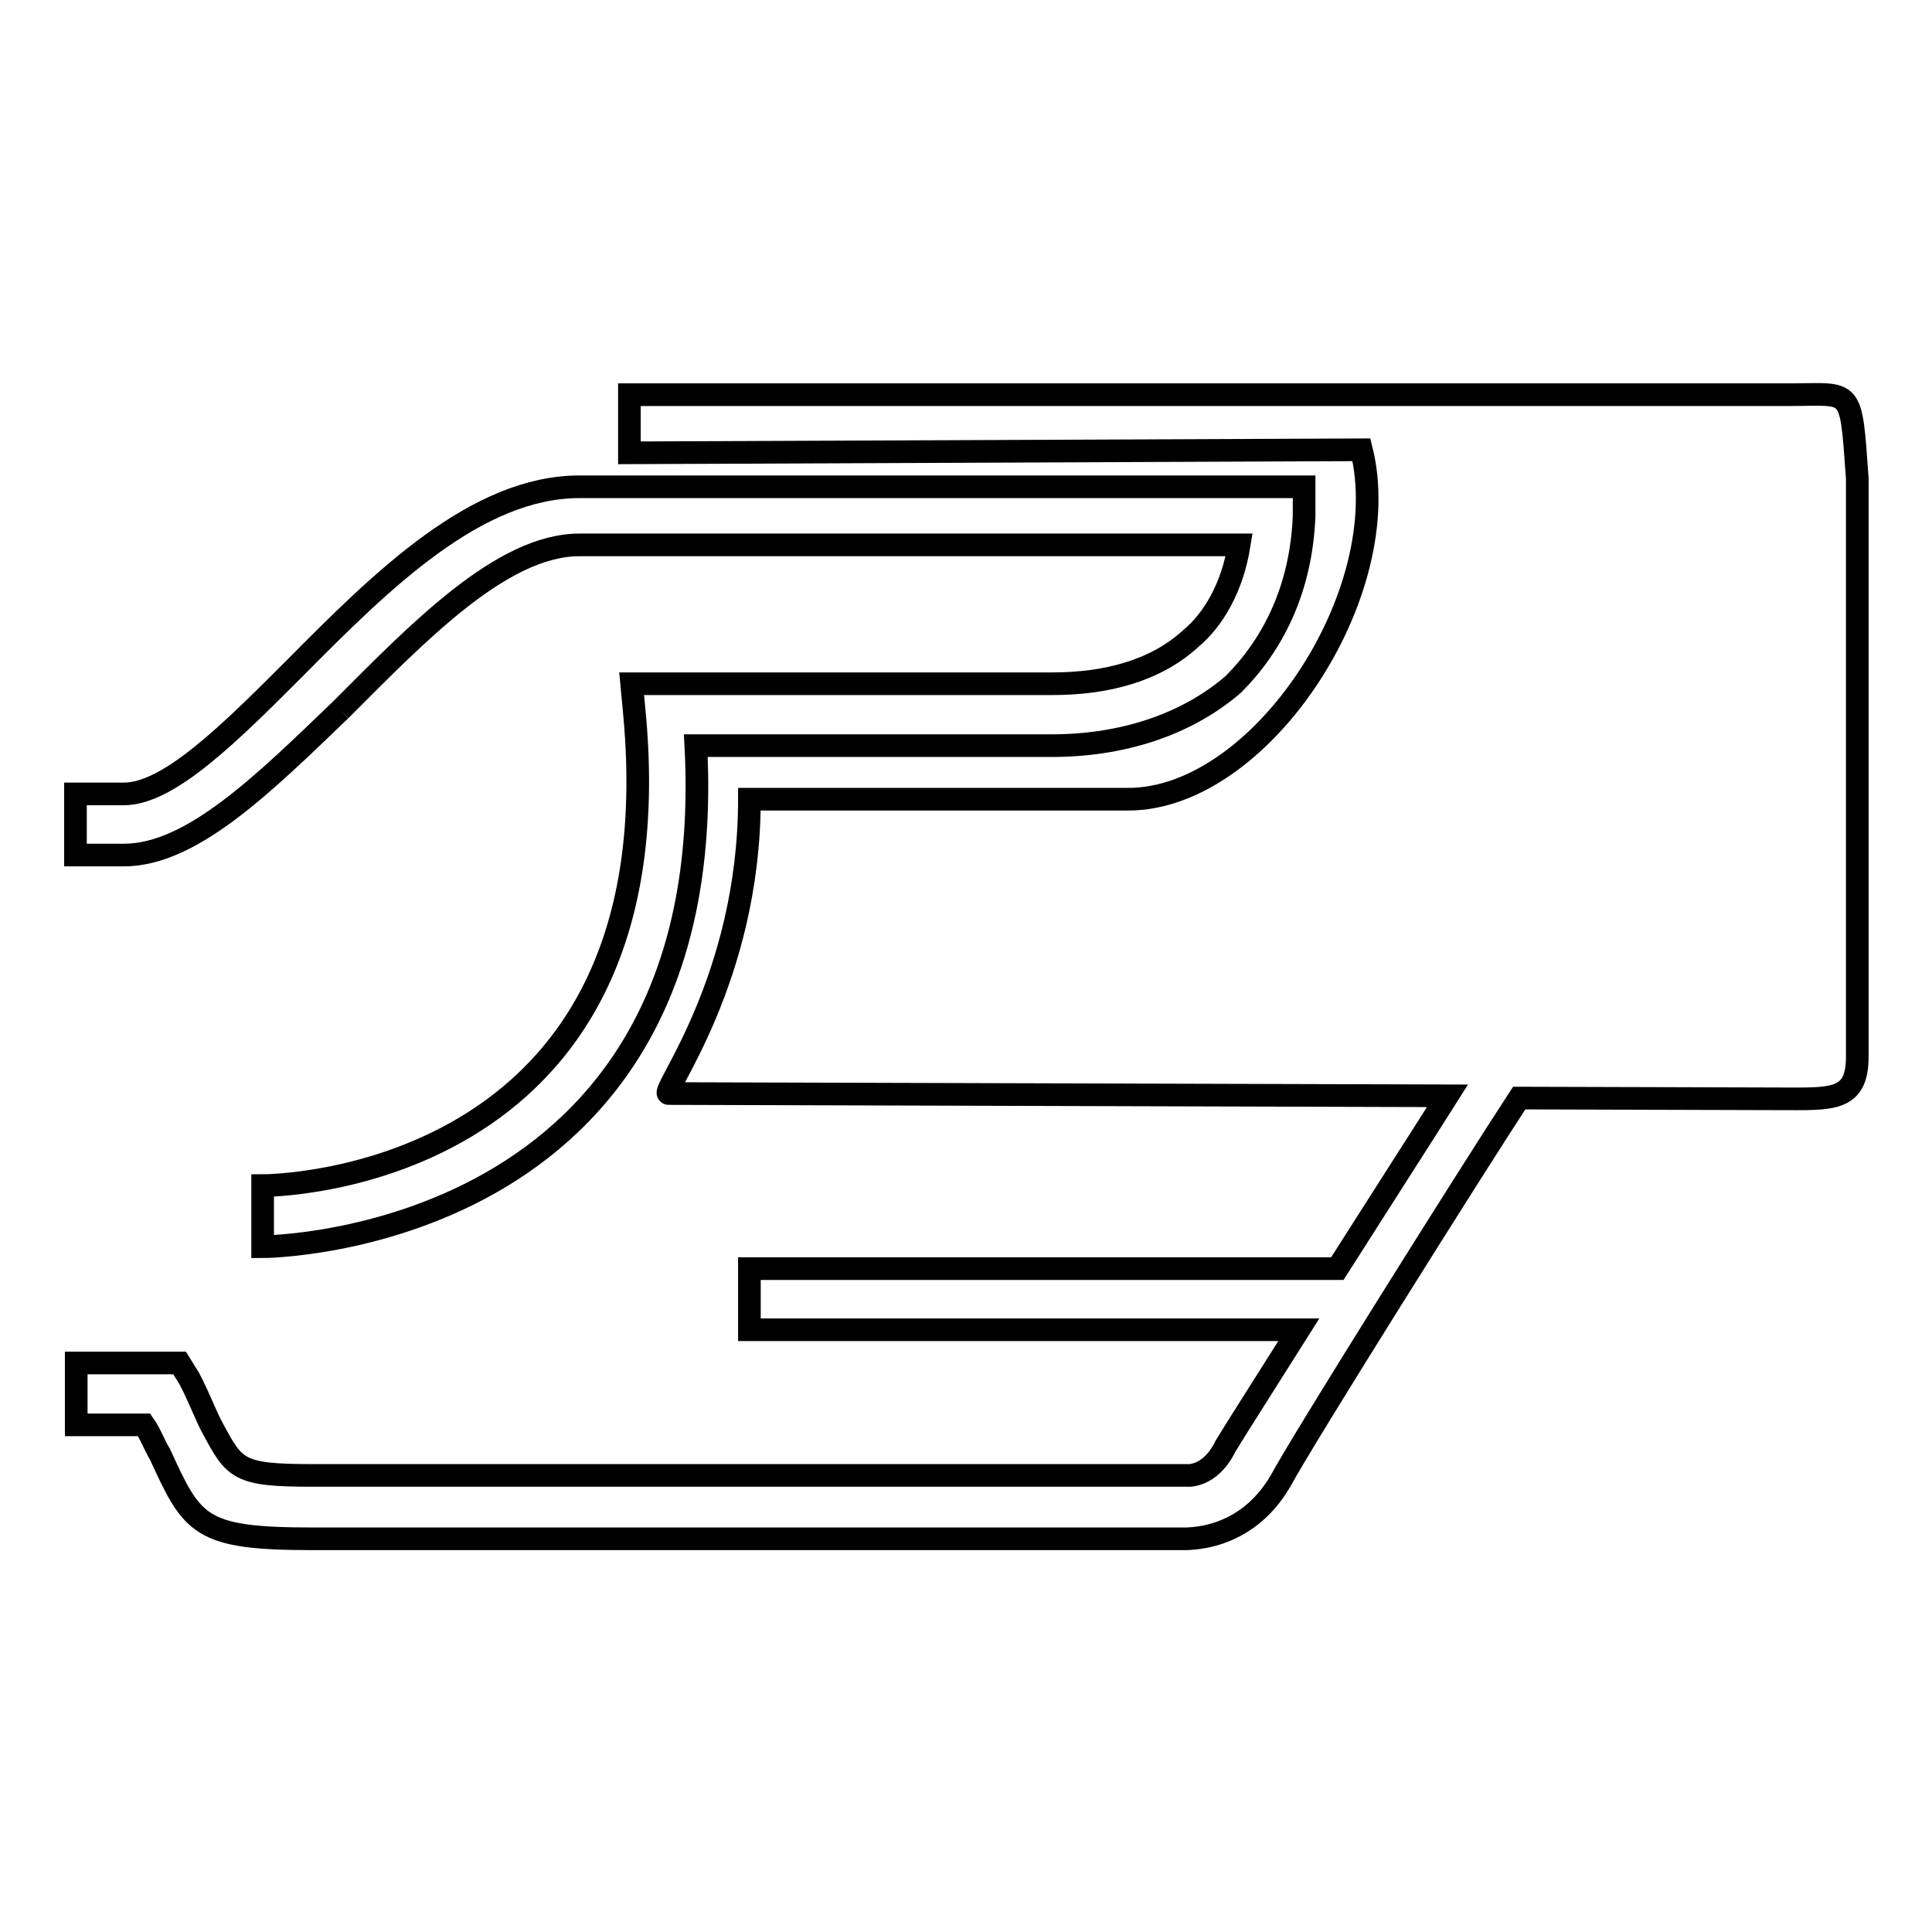 <?xml version="1.0" encoding="utf-8"?>
<!-- Svg Vector Icons : http://www.onlinewebfonts.com/icon -->
<!DOCTYPE svg PUBLIC "-//W3C//DTD SVG 1.1//EN" "http://www.w3.org/Graphics/SVG/1.1/DTD/svg11.dtd">
<svg version="1.1" xmlns="http://www.w3.org/2000/svg" xmlns:xlink="http://www.w3.org/1999/xlink" x="0px" y="0px" viewBox="0 0 256 256" enable-background="new 0 0 256 256" xml:space="preserve">
<g><g><path stroke-width="3" fill-opacity="0" stroke="#000000"  d="M45.1,94.1c10.3-10.3,21.4-21.9,31.7-21.9h87.4c-0.9,5.6-3.4,9.9-6.4,12.4c-4.7,4.3-11.2,6-18.4,6H83.7l0.4,4.3c5.6,62.2-48.9,62.2-49.3,62.2v8.1c0.4,0,60.9-0.4,57.4-66.4h47.2c9,0,17.6-2.6,24-8.1c5.1-5.1,9-12.4,9.4-22.3v-3.9h-96c-13.7,0-26.2,12.4-37.7,24c-8.6,8.6-16.7,16.7-22.7,16.7H10v8.1h6.4C25.4,113.3,34.9,103.9,45.1,94.1"/><path stroke-width="3" fill-opacity="0" stroke="#000000"  d="M237,52.3H83.4V60l97-0.4c4.7,18.9-13.3,46.3-30.9,46.3H99.3c0,24-12,39-10.7,39l103.2,0.3c-3.6,5.7-9.2,14.4-14.6,22.9H99.3v8.1h72.8c-4.6,7.3-8.5,13.4-9.7,15.4c-2.1,4.3-5.2,3.9-5.2,3.9h-0.4H41.4c-9.9,0-10.3-0.8-13.3-6.4c-0.9-1.7-1.7-3.9-3-6.4l-1.3-2.1H10.1v8.2h9c0.9,1.3,1.3,2.6,2.1,3.9c4.3,9.4,5.2,11.2,20.2,11.2h115c0.9,0,8.6,0.4,13.3-7.7c3-5.6,25.7-41.7,31.6-50.7l34.5,0.1c6.9,0,10.3,0.4,10.3-5.6V63.4C245.2,51,245.6,52.3,237,52.3"/></g></g>
</svg>